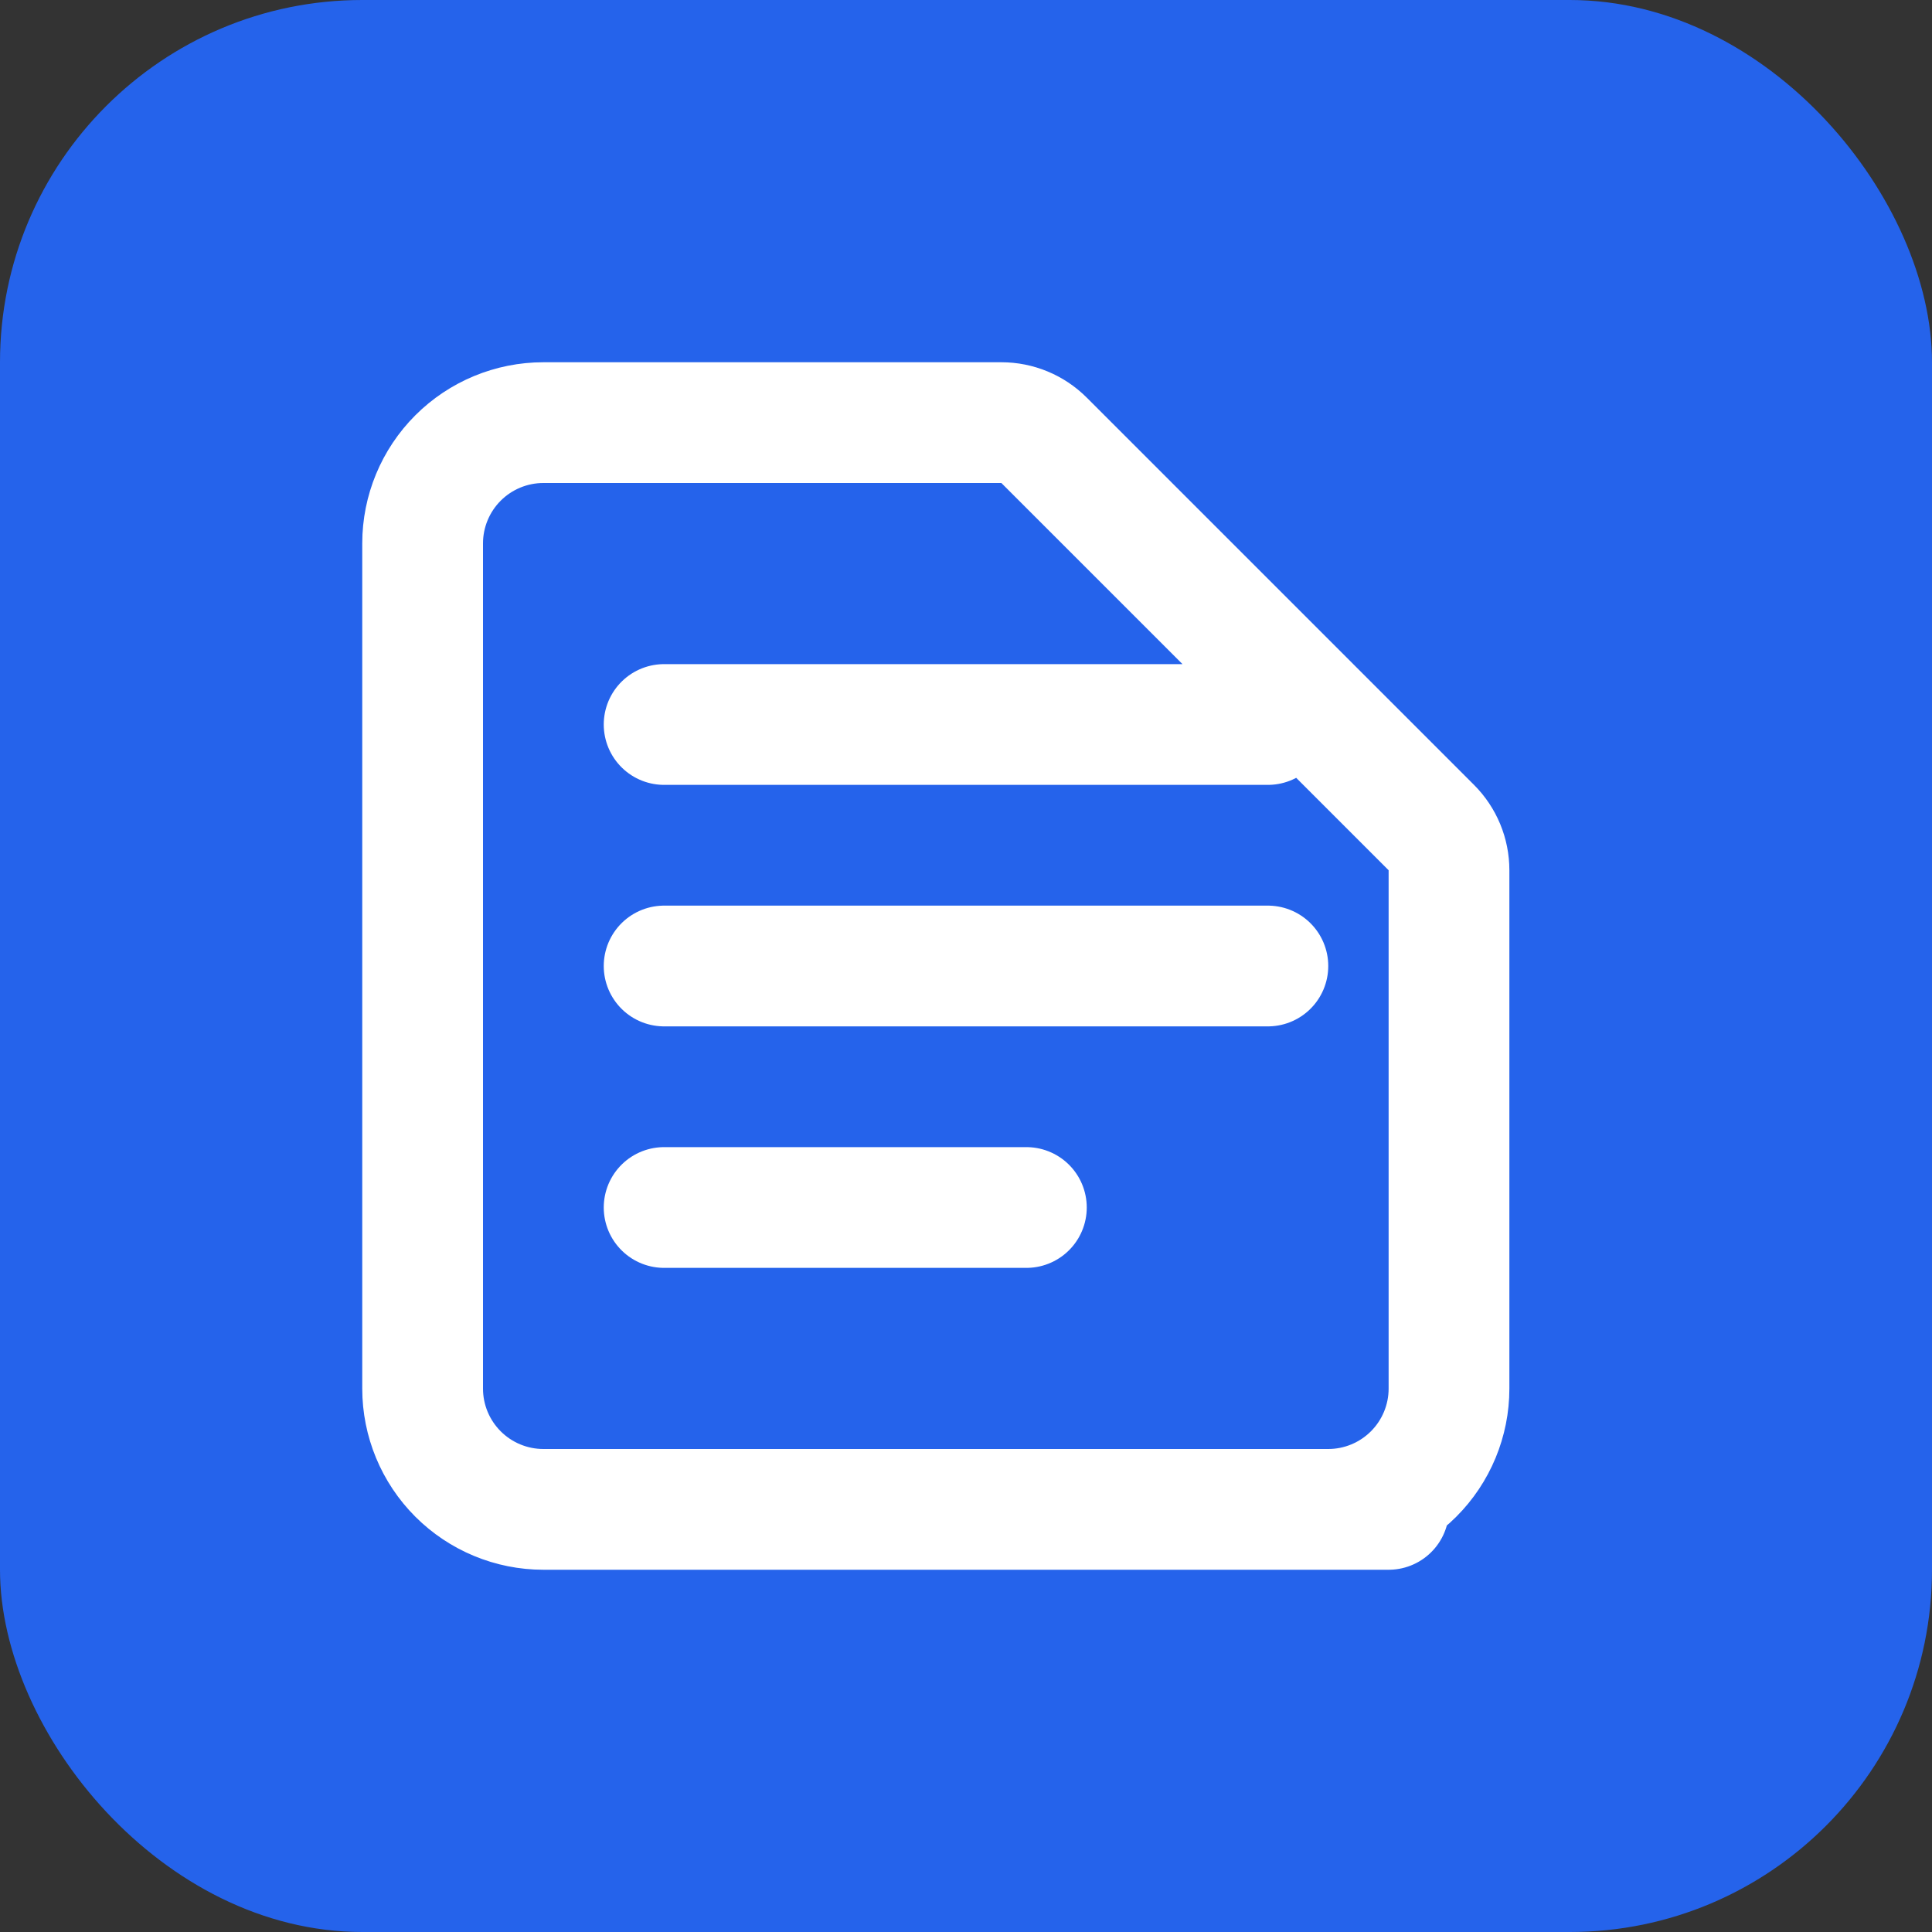 <svg width="32" height="32" viewBox="0 0 32 32" fill="none" xmlns="http://www.w3.org/2000/svg">
    <rect x="0" y="0" width="32" height="32" fill="#333333" stroke="none"/>
    <rect width="32" height="32" rx="6" fill="#2563EB"/>
    <path d="M11 12H21M11 16H21M11 20H17M23 25H9C8.47 25 7.961 24.789 7.586 24.414C7.211 24.039 7 23.53 7 23V9C7 8.47 7.211 7.961 7.586 7.586C7.961 7.211 8.47 7 9 7H16.586C16.851 7 17.105 7.105 17.293 7.293L23.707 13.707C23.895 13.895 24 14.149 24 14.414V23C24 23.53 23.789 24.039 23.414 24.414C23.039 24.789 22.53 25 22 25H23Z" stroke="white" stroke-width="2" stroke-linecap="round" stroke-linejoin="round"/>
</svg>